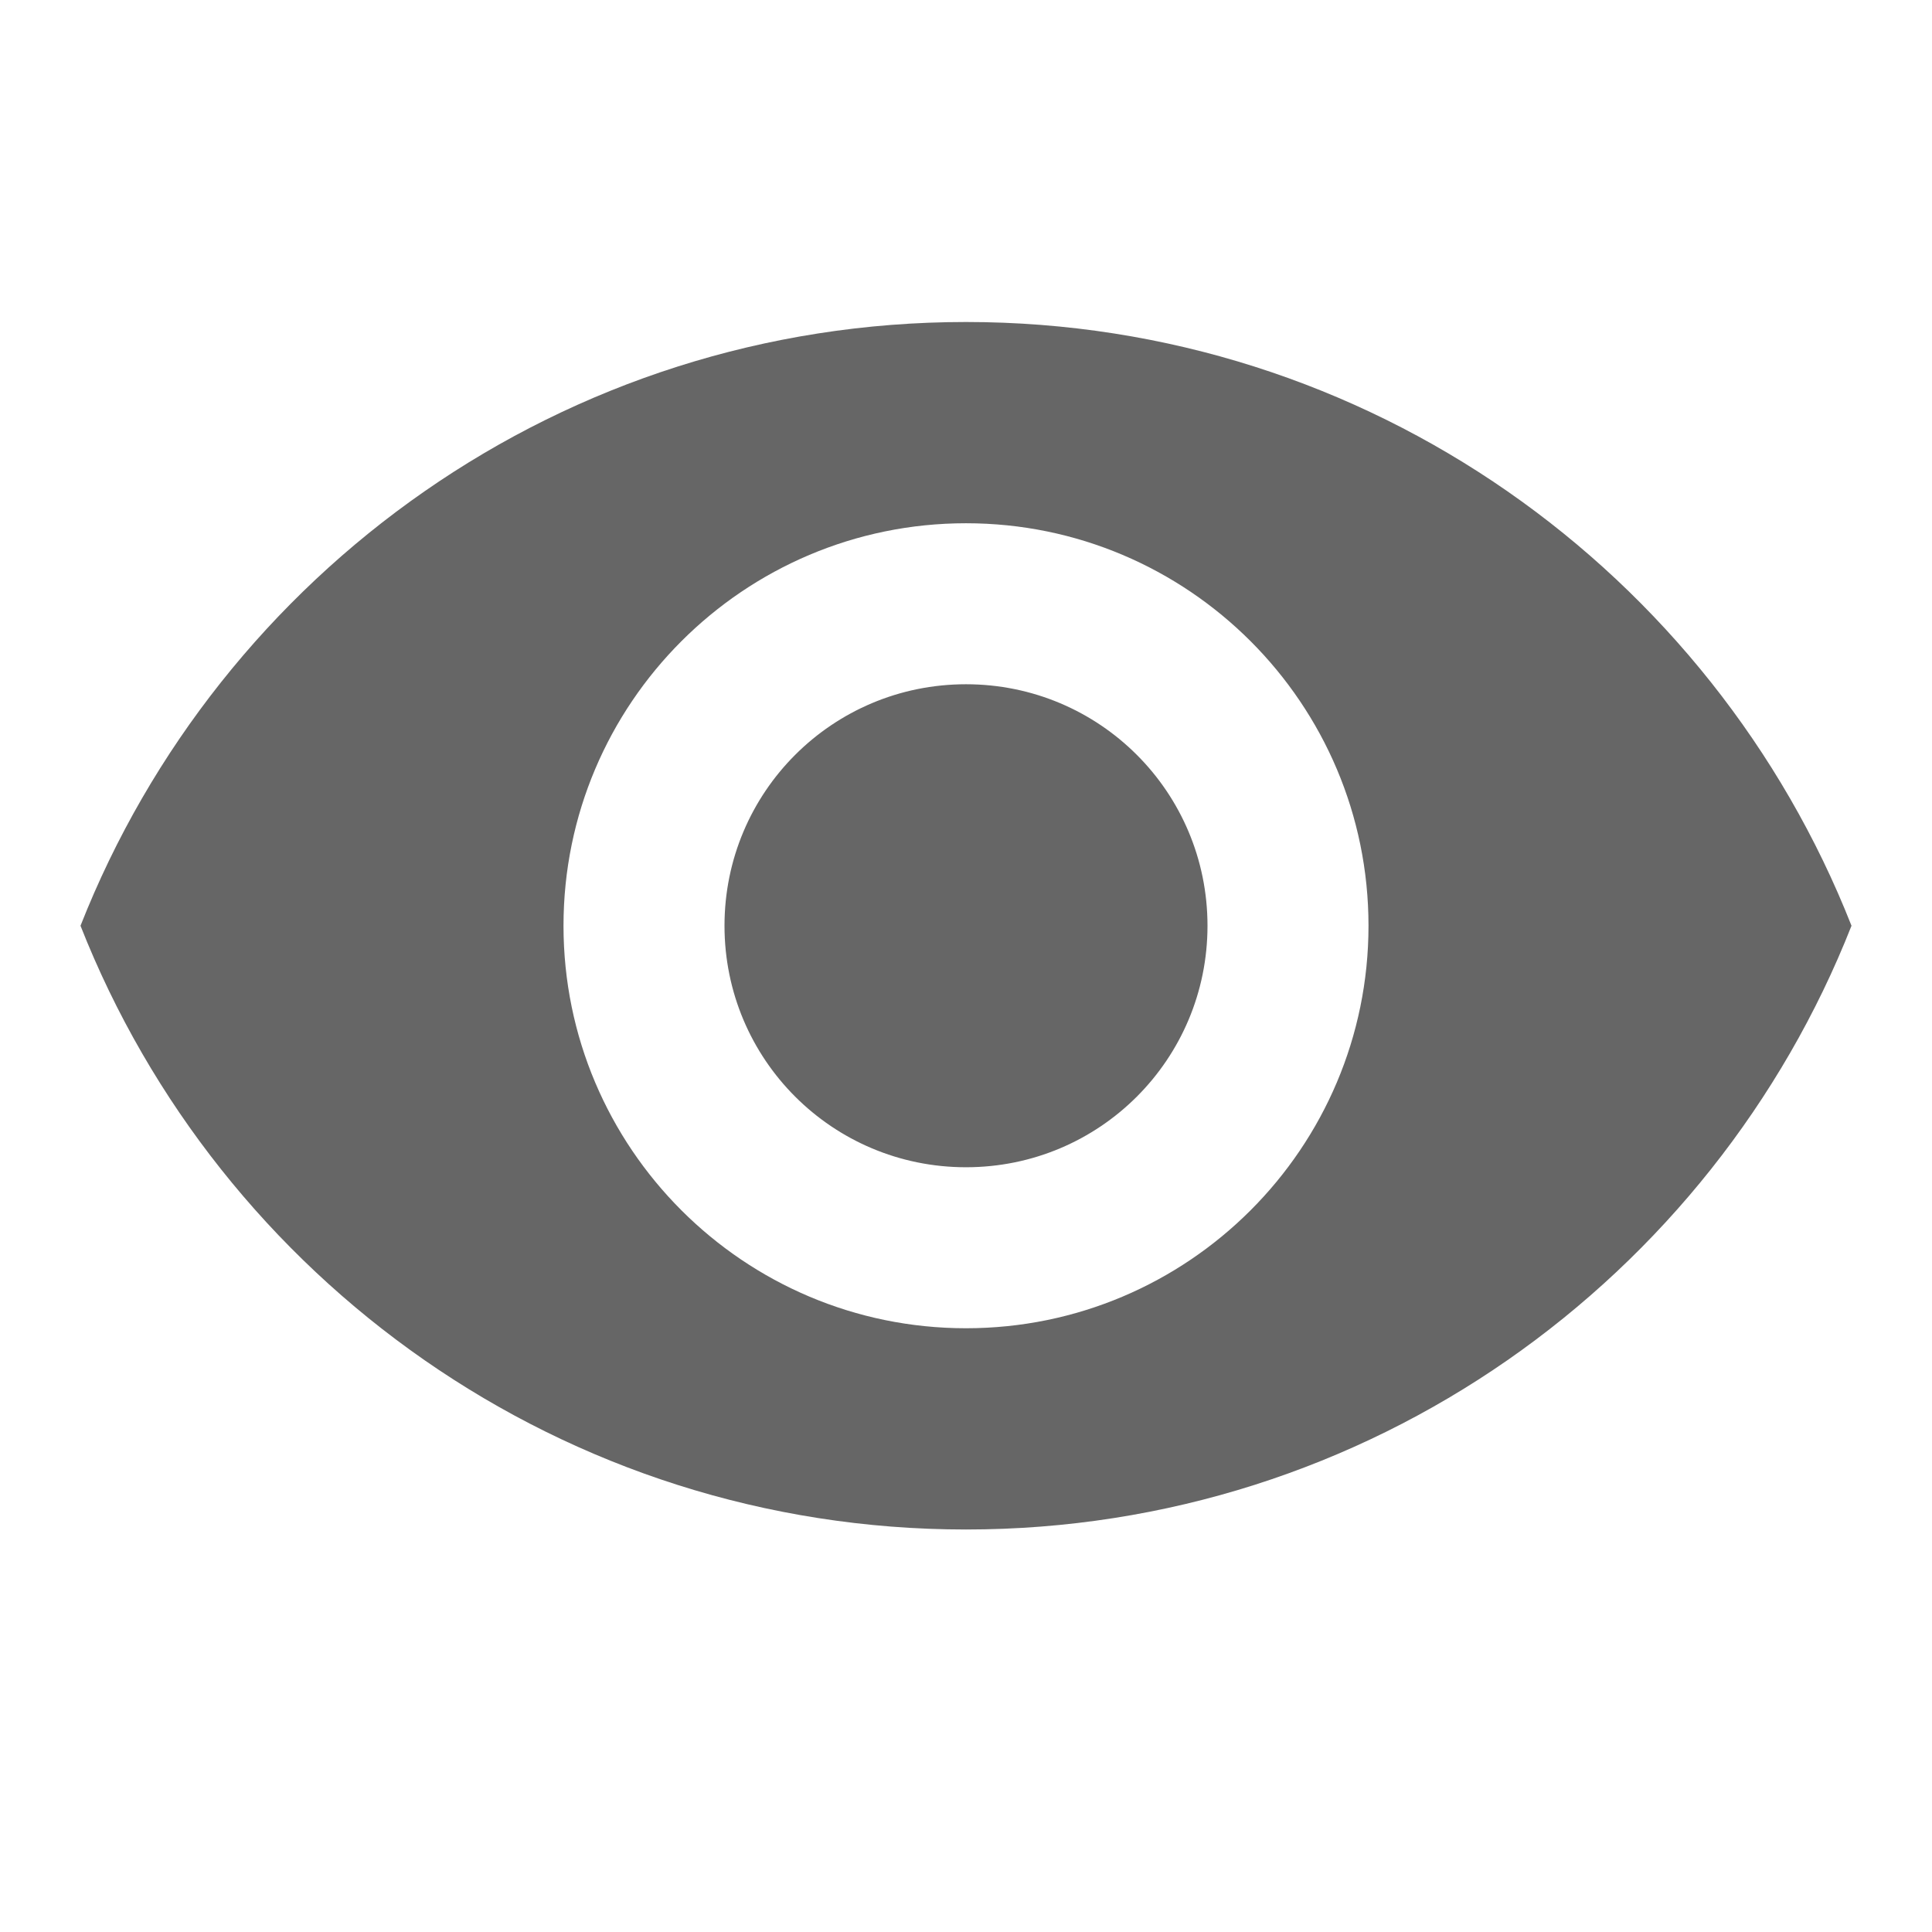 <svg xmlns="http://www.w3.org/2000/svg" width="18" height="18" viewBox="0 0 18 18" fill="none">
	<g clip-path="url(#clip0_975_7115)">
		<path d="M9 3C5.25 3 2.047 5.332 0.75 8.625C2.047 11.918 5.25 14.25 9 14.25C12.75 14.25 15.953 11.918 17.25 8.625C15.953 5.332 12.75 3 9 3ZM9 12.375C6.93 12.375 5.25 10.695 5.25 8.625C5.25 6.555 6.93 4.875 9 4.875C11.07 4.875 12.75 6.555 12.75 8.625C12.75 10.695 11.07 12.375 9 12.375ZM9 6.375C7.755 6.375 6.75 7.38 6.75 8.625C6.75 9.87 7.755 10.875 9 10.875C10.245 10.875 11.25 9.87 11.25 8.625C11.25 7.38 10.245 6.375 9 6.375Z" fill="#666666"/>
	</g>
	<defs>
		<clipPath id="clip0_975_7115">
			<rect width="18" height="18" fill="white"/>
		</clipPath>
	</defs>
</svg>